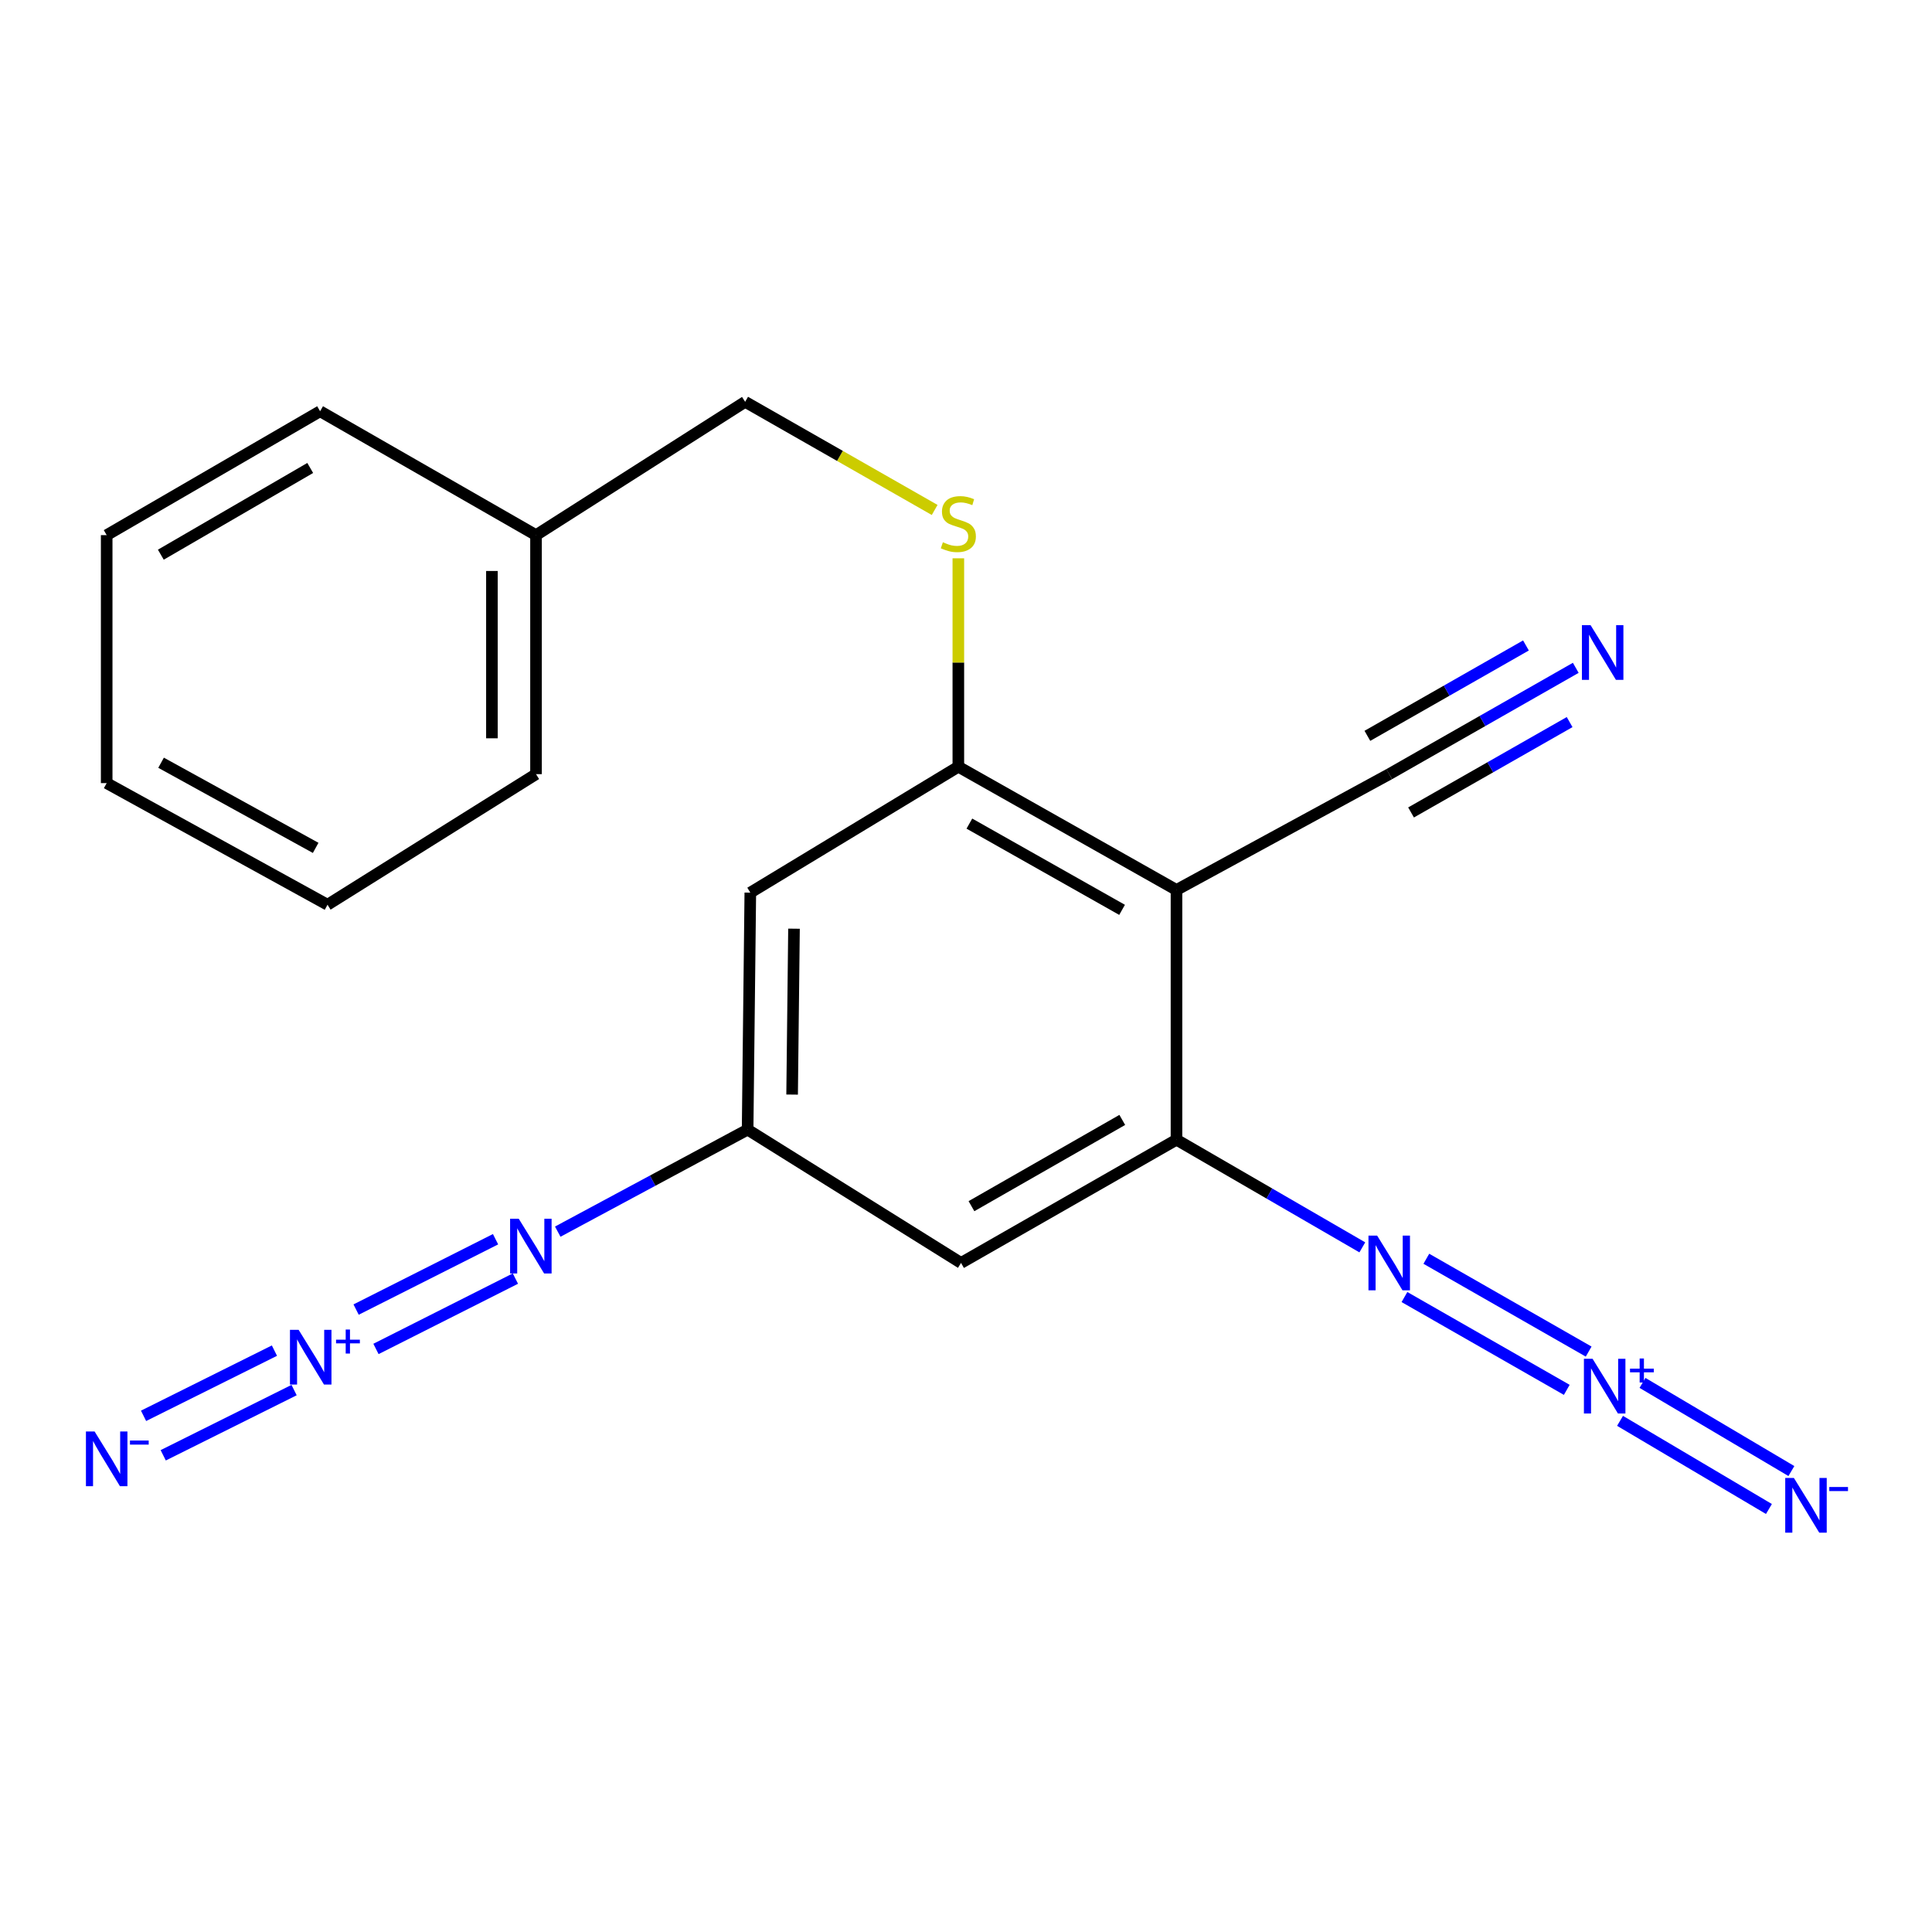 <?xml version='1.0' encoding='iso-8859-1'?>
<svg version='1.1' baseProfile='full'
              xmlns='http://www.w3.org/2000/svg'
                      xmlns:rdkit='http://www.rdkit.org/xml'
                      xmlns:xlink='http://www.w3.org/1999/xlink'
                  xml:space='preserve'
width='1000px' height='1000px' viewBox='0 0 1000 1000'>
<!-- END OF HEADER -->
<rect style='opacity:1.0;fill:#FFFFFF;stroke:none' width='1000' height='1000' x='0' y='0'> </rect>
<path class='bond-2' d='M 608.947,460.635 L 496.036,396.857' style='fill:none;fill-rule:evenodd;stroke:#000000;stroke-width:6px;stroke-linecap:butt;stroke-linejoin:miter;stroke-opacity:1' />
<path class='bond-2' d='M 580.786,470.94 L 501.748,426.296' style='fill:none;fill-rule:evenodd;stroke:#000000;stroke-width:6px;stroke-linecap:butt;stroke-linejoin:miter;stroke-opacity:1' />
<path class='bond-3' d='M 608.947,460.635 L 608.947,589.916' style='fill:none;fill-rule:evenodd;stroke:#000000;stroke-width:6px;stroke-linecap:butt;stroke-linejoin:miter;stroke-opacity:1' />
<path class='bond-6' d='M 608.947,460.635 L 719.057,400.699' style='fill:none;fill-rule:evenodd;stroke:#000000;stroke-width:6px;stroke-linecap:butt;stroke-linejoin:miter;stroke-opacity:1' />
<path class='bond-0' d='M 822.287,699.576 L 738.271,651.535' style='fill:none;fill-rule:evenodd;stroke:#0000FF;stroke-width:6px;stroke-linecap:butt;stroke-linejoin:miter;stroke-opacity:1' />
<path class='bond-0' d='M 810.958,719.389 L 726.942,671.348' style='fill:none;fill-rule:evenodd;stroke:#0000FF;stroke-width:6px;stroke-linecap:butt;stroke-linejoin:miter;stroke-opacity:1' />
<path class='bond-5' d='M 838.528,735.43 L 915.594,781.052' style='fill:none;fill-rule:evenodd;stroke:#0000FF;stroke-width:6px;stroke-linecap:butt;stroke-linejoin:miter;stroke-opacity:1' />
<path class='bond-5' d='M 850.154,715.79 L 927.22,761.413' style='fill:none;fill-rule:evenodd;stroke:#0000FF;stroke-width:6px;stroke-linecap:butt;stroke-linejoin:miter;stroke-opacity:1' />
<path class='bond-1' d='M 194.602,698.212 L 266.777,661.796' style='fill:none;fill-rule:evenodd;stroke:#0000FF;stroke-width:6px;stroke-linecap:butt;stroke-linejoin:miter;stroke-opacity:1' />
<path class='bond-1' d='M 184.321,677.836 L 256.495,641.419' style='fill:none;fill-rule:evenodd;stroke:#0000FF;stroke-width:6px;stroke-linecap:butt;stroke-linejoin:miter;stroke-opacity:1' />
<path class='bond-4' d='M 142.047,699.08 L 74.303,732.834' style='fill:none;fill-rule:evenodd;stroke:#0000FF;stroke-width:6px;stroke-linecap:butt;stroke-linejoin:miter;stroke-opacity:1' />
<path class='bond-4' d='M 152.225,719.508 L 84.481,753.262' style='fill:none;fill-rule:evenodd;stroke:#0000FF;stroke-width:6px;stroke-linecap:butt;stroke-linejoin:miter;stroke-opacity:1' />
<path class='bond-10' d='M 496.036,396.857 L 388.361,462.03' style='fill:none;fill-rule:evenodd;stroke:#000000;stroke-width:6px;stroke-linecap:butt;stroke-linejoin:miter;stroke-opacity:1' />
<path class='bond-12' d='M 496.036,396.857 L 496.036,342.917' style='fill:none;fill-rule:evenodd;stroke:#000000;stroke-width:6px;stroke-linecap:butt;stroke-linejoin:miter;stroke-opacity:1' />
<path class='bond-12' d='M 496.036,342.917 L 496.036,288.976' style='fill:none;fill-rule:evenodd;stroke:#CCCC00;stroke-width:6px;stroke-linecap:butt;stroke-linejoin:miter;stroke-opacity:1' />
<path class='bond-7' d='M 608.947,589.916 L 657.042,617.773' style='fill:none;fill-rule:evenodd;stroke:#000000;stroke-width:6px;stroke-linecap:butt;stroke-linejoin:miter;stroke-opacity:1' />
<path class='bond-7' d='M 657.042,617.773 L 705.136,645.631' style='fill:none;fill-rule:evenodd;stroke:#0000FF;stroke-width:6px;stroke-linecap:butt;stroke-linejoin:miter;stroke-opacity:1' />
<path class='bond-11' d='M 608.947,589.916 L 497.431,653.694' style='fill:none;fill-rule:evenodd;stroke:#000000;stroke-width:6px;stroke-linecap:butt;stroke-linejoin:miter;stroke-opacity:1' />
<path class='bond-11' d='M 580.889,579.671 L 502.827,624.315' style='fill:none;fill-rule:evenodd;stroke:#000000;stroke-width:6px;stroke-linecap:butt;stroke-linejoin:miter;stroke-opacity:1' />
<path class='bond-8' d='M 719.057,400.699 L 767.336,373.182' style='fill:none;fill-rule:evenodd;stroke:#000000;stroke-width:6px;stroke-linecap:butt;stroke-linejoin:miter;stroke-opacity:1' />
<path class='bond-8' d='M 767.336,373.182 L 815.615,345.665' style='fill:none;fill-rule:evenodd;stroke:#0000FF;stroke-width:6px;stroke-linecap:butt;stroke-linejoin:miter;stroke-opacity:1' />
<path class='bond-8' d='M 730.358,420.527 L 771.396,397.138' style='fill:none;fill-rule:evenodd;stroke:#000000;stroke-width:6px;stroke-linecap:butt;stroke-linejoin:miter;stroke-opacity:1' />
<path class='bond-8' d='M 771.396,397.138 L 812.433,373.749' style='fill:none;fill-rule:evenodd;stroke:#0000FF;stroke-width:6px;stroke-linecap:butt;stroke-linejoin:miter;stroke-opacity:1' />
<path class='bond-8' d='M 707.755,380.87 L 748.793,357.481' style='fill:none;fill-rule:evenodd;stroke:#000000;stroke-width:6px;stroke-linecap:butt;stroke-linejoin:miter;stroke-opacity:1' />
<path class='bond-8' d='M 748.793,357.481 L 789.83,334.091' style='fill:none;fill-rule:evenodd;stroke:#0000FF;stroke-width:6px;stroke-linecap:butt;stroke-linejoin:miter;stroke-opacity:1' />
<path class='bond-9' d='M 288.689,637.501 L 337.828,611.097' style='fill:none;fill-rule:evenodd;stroke:#0000FF;stroke-width:6px;stroke-linecap:butt;stroke-linejoin:miter;stroke-opacity:1' />
<path class='bond-9' d='M 337.828,611.097 L 386.966,584.692' style='fill:none;fill-rule:evenodd;stroke:#000000;stroke-width:6px;stroke-linecap:butt;stroke-linejoin:miter;stroke-opacity:1' />
<path class='bond-21' d='M 388.361,462.03 L 386.966,584.692' style='fill:none;fill-rule:evenodd;stroke:#000000;stroke-width:6px;stroke-linecap:butt;stroke-linejoin:miter;stroke-opacity:1' />
<path class='bond-21' d='M 410.974,480.689 L 409.997,566.552' style='fill:none;fill-rule:evenodd;stroke:#000000;stroke-width:6px;stroke-linecap:butt;stroke-linejoin:miter;stroke-opacity:1' />
<path class='bond-13' d='M 497.431,653.694 L 386.966,584.692' style='fill:none;fill-rule:evenodd;stroke:#000000;stroke-width:6px;stroke-linecap:butt;stroke-linejoin:miter;stroke-opacity:1' />
<path class='bond-14' d='M 483.78,263.955 L 434.733,235.968' style='fill:none;fill-rule:evenodd;stroke:#CCCC00;stroke-width:6px;stroke-linecap:butt;stroke-linejoin:miter;stroke-opacity:1' />
<path class='bond-14' d='M 434.733,235.968 L 385.686,207.982' style='fill:none;fill-rule:evenodd;stroke:#000000;stroke-width:6px;stroke-linecap:butt;stroke-linejoin:miter;stroke-opacity:1' />
<path class='bond-15' d='M 385.686,207.982 L 277.44,276.984' style='fill:none;fill-rule:evenodd;stroke:#000000;stroke-width:6px;stroke-linecap:butt;stroke-linejoin:miter;stroke-opacity:1' />
<path class='bond-16' d='M 277.44,276.984 L 277.44,400.699' style='fill:none;fill-rule:evenodd;stroke:#000000;stroke-width:6px;stroke-linecap:butt;stroke-linejoin:miter;stroke-opacity:1' />
<path class='bond-16' d='M 254.617,295.541 L 254.617,382.141' style='fill:none;fill-rule:evenodd;stroke:#000000;stroke-width:6px;stroke-linecap:butt;stroke-linejoin:miter;stroke-opacity:1' />
<path class='bond-17' d='M 277.44,276.984 L 165.682,212.863' style='fill:none;fill-rule:evenodd;stroke:#000000;stroke-width:6px;stroke-linecap:butt;stroke-linejoin:miter;stroke-opacity:1' />
<path class='bond-18' d='M 277.44,400.699 L 169.524,468.293' style='fill:none;fill-rule:evenodd;stroke:#000000;stroke-width:6px;stroke-linecap:butt;stroke-linejoin:miter;stroke-opacity:1' />
<path class='bond-19' d='M 165.682,212.863 L 55.218,276.984' style='fill:none;fill-rule:evenodd;stroke:#000000;stroke-width:6px;stroke-linecap:butt;stroke-linejoin:miter;stroke-opacity:1' />
<path class='bond-19' d='M 160.57,242.22 L 83.245,287.105' style='fill:none;fill-rule:evenodd;stroke:#000000;stroke-width:6px;stroke-linecap:butt;stroke-linejoin:miter;stroke-opacity:1' />
<path class='bond-22' d='M 169.524,468.293 L 55.218,405.339' style='fill:none;fill-rule:evenodd;stroke:#000000;stroke-width:6px;stroke-linecap:butt;stroke-linejoin:miter;stroke-opacity:1' />
<path class='bond-22' d='M 163.389,438.859 L 83.374,394.791' style='fill:none;fill-rule:evenodd;stroke:#000000;stroke-width:6px;stroke-linecap:butt;stroke-linejoin:miter;stroke-opacity:1' />
<path class='bond-20' d='M 55.218,276.984 L 55.218,405.339' style='fill:none;fill-rule:evenodd;stroke:#000000;stroke-width:6px;stroke-linecap:butt;stroke-linejoin:miter;stroke-opacity:1' />
<path  class='atom-1' d='M 824.314 703.3
L 833.594 718.3
Q 834.514 719.78, 835.994 722.46
Q 837.474 725.14, 837.554 725.3
L 837.554 703.3
L 841.314 703.3
L 841.314 731.62
L 837.434 731.62
L 827.474 715.22
Q 826.314 713.3, 825.074 711.1
Q 823.874 708.9, 823.514 708.22
L 823.514 731.62
L 819.834 731.62
L 819.834 703.3
L 824.314 703.3
' fill='#0000FF'/>
<path  class='atom-1' d='M 843.69 708.405
L 848.679 708.405
L 848.679 703.151
L 850.897 703.151
L 850.897 708.405
L 856.019 708.405
L 856.019 710.305
L 850.897 710.305
L 850.897 715.585
L 848.679 715.585
L 848.679 710.305
L 843.69 710.305
L 843.69 708.405
' fill='#0000FF'/>
<path  class='atom-2' d='M 154.566 688.312
L 163.846 703.312
Q 164.766 704.792, 166.246 707.472
Q 167.726 710.152, 167.806 710.312
L 167.806 688.312
L 171.566 688.312
L 171.566 716.632
L 167.686 716.632
L 157.726 700.232
Q 156.566 698.312, 155.326 696.112
Q 154.126 693.912, 153.766 693.232
L 153.766 716.632
L 150.086 716.632
L 150.086 688.312
L 154.566 688.312
' fill='#0000FF'/>
<path  class='atom-2' d='M 173.942 693.417
L 178.932 693.417
L 178.932 688.164
L 181.149 688.164
L 181.149 693.417
L 186.271 693.417
L 186.271 695.318
L 181.149 695.318
L 181.149 700.598
L 178.932 700.598
L 178.932 695.318
L 173.942 695.318
L 173.942 693.417
' fill='#0000FF'/>
<path  class='atom-5' d='M 48.958 740.933
L 58.238 755.933
Q 59.158 757.413, 60.638 760.093
Q 62.118 762.773, 62.198 762.933
L 62.198 740.933
L 65.958 740.933
L 65.958 769.253
L 62.078 769.253
L 52.118 752.853
Q 50.958 750.933, 49.718 748.733
Q 48.518 746.533, 48.158 745.853
L 48.158 769.253
L 44.478 769.253
L 44.478 740.933
L 48.958 740.933
' fill='#0000FF'/>
<path  class='atom-5' d='M 67.278 745.615
L 76.967 745.615
L 76.967 747.727
L 67.278 747.727
L 67.278 745.615
' fill='#0000FF'/>
<path  class='atom-6' d='M 928.514 764.986
L 937.794 779.986
Q 938.714 781.466, 940.194 784.146
Q 941.674 786.826, 941.754 786.986
L 941.754 764.986
L 945.514 764.986
L 945.514 793.306
L 941.634 793.306
L 931.674 776.906
Q 930.514 774.986, 929.274 772.786
Q 928.074 770.586, 927.714 769.906
L 927.714 793.306
L 924.034 793.306
L 924.034 764.986
L 928.514 764.986
' fill='#0000FF'/>
<path  class='atom-6' d='M 946.834 769.668
L 956.523 769.668
L 956.523 771.78
L 946.834 771.78
L 946.834 769.668
' fill='#0000FF'/>
<path  class='atom-8' d='M 712.797 639.534
L 722.077 654.534
Q 722.997 656.014, 724.477 658.694
Q 725.957 661.374, 726.037 661.534
L 726.037 639.534
L 729.797 639.534
L 729.797 667.854
L 725.917 667.854
L 715.957 651.454
Q 714.797 649.534, 713.557 647.334
Q 712.357 645.134, 711.997 644.454
L 711.997 667.854
L 708.317 667.854
L 708.317 639.534
L 712.797 639.534
' fill='#0000FF'/>
<path  class='atom-9' d='M 823.274 323.572
L 832.554 338.572
Q 833.474 340.052, 834.954 342.732
Q 836.434 345.412, 836.514 345.572
L 836.514 323.572
L 840.274 323.572
L 840.274 351.892
L 836.394 351.892
L 826.434 335.492
Q 825.274 333.572, 824.034 331.372
Q 822.834 329.172, 822.474 328.492
L 822.474 351.892
L 818.794 351.892
L 818.794 323.572
L 823.274 323.572
' fill='#0000FF'/>
<path  class='atom-10' d='M 268.505 630.823
L 277.785 645.823
Q 278.705 647.303, 280.185 649.983
Q 281.665 652.663, 281.745 652.823
L 281.745 630.823
L 285.505 630.823
L 285.505 659.143
L 281.625 659.143
L 271.665 642.743
Q 270.505 640.823, 269.265 638.623
Q 268.065 636.423, 267.705 635.743
L 267.705 659.143
L 264.025 659.143
L 264.025 630.823
L 268.505 630.823
' fill='#0000FF'/>
<path  class='atom-13' d='M 488.036 280.669
Q 488.356 280.789, 489.676 281.349
Q 490.996 281.909, 492.436 282.269
Q 493.916 282.589, 495.356 282.589
Q 498.036 282.589, 499.596 281.309
Q 501.156 279.989, 501.156 277.709
Q 501.156 276.149, 500.356 275.189
Q 499.596 274.229, 498.396 273.709
Q 497.196 273.189, 495.196 272.589
Q 492.676 271.829, 491.156 271.109
Q 489.676 270.389, 488.596 268.869
Q 487.556 267.349, 487.556 264.789
Q 487.556 261.229, 489.956 259.029
Q 492.396 256.829, 497.196 256.829
Q 500.476 256.829, 504.196 258.389
L 503.276 261.469
Q 499.876 260.069, 497.316 260.069
Q 494.556 260.069, 493.036 261.229
Q 491.516 262.349, 491.556 264.309
Q 491.556 265.829, 492.316 266.749
Q 493.116 267.669, 494.236 268.189
Q 495.396 268.709, 497.316 269.309
Q 499.876 270.109, 501.396 270.909
Q 502.916 271.709, 503.996 273.349
Q 505.116 274.949, 505.116 277.709
Q 505.116 281.629, 502.476 283.749
Q 499.876 285.829, 495.516 285.829
Q 492.996 285.829, 491.076 285.269
Q 489.196 284.749, 486.956 283.829
L 488.036 280.669
' fill='#CCCC00'/>
</svg>

